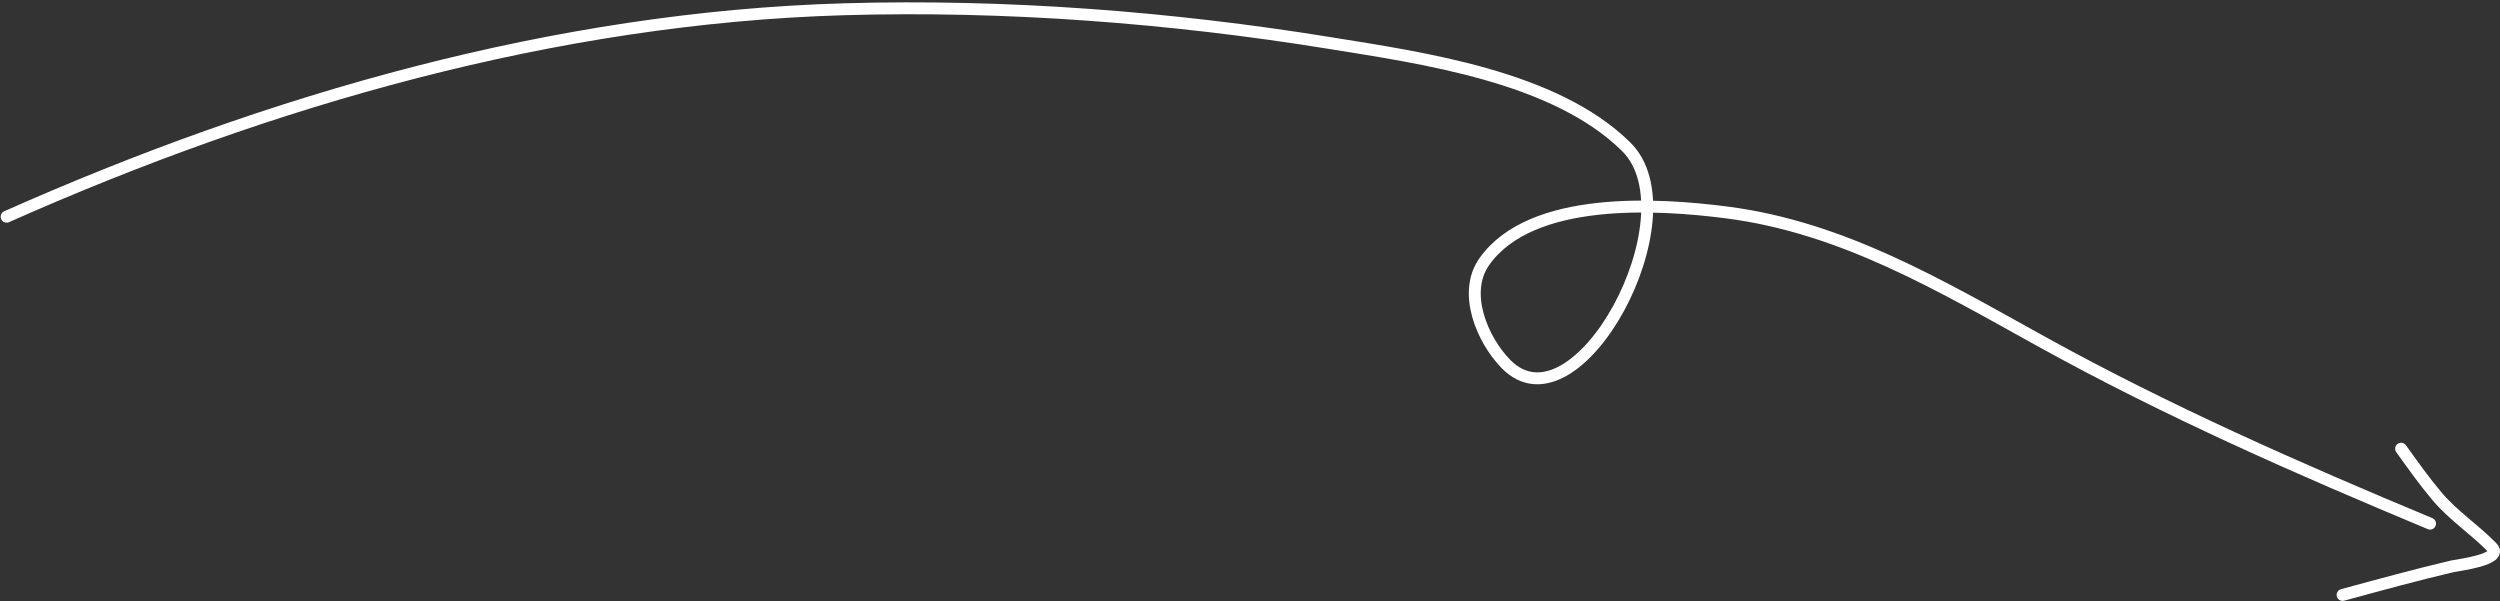 <svg width="420" height="101" viewBox="0 0 420 101" fill="none" xmlns="http://www.w3.org/2000/svg">
<rect x="0" y="0" width="420" height="101" fill="#333333" stroke="none"/>
<path d="M1.112 36.407C45.253 16.789 93.37 2.955 141.838 1.554C168.857 0.772 196.686 2.9 223.361 7.223C238.877 9.738 261.209 12.817 273.194 24.65C284.891 36.199 264.862 73.364 252.962 61.114C249.013 57.048 245.654 49.169 249.381 43.926C257.287 32.809 278.647 34.22 290.083 35.691C309.683 38.211 326.161 48.096 343.139 57.474C364.182 69.097 386.088 78.736 408.25 87.97" stroke="white" stroke-width="2" stroke-linecap="round"/>
<path d="M403.384 75.383C405.33 78.091 407.26 80.824 409.414 83.373C412.174 86.64 415.721 88.928 418.67 91.96C420.686 94.031 412.838 94.944 412.02 95.136C405.826 96.592 399.694 98.276 393.557 99.95" stroke="white" stroke-width="2" stroke-linecap="round"/>
</svg>
